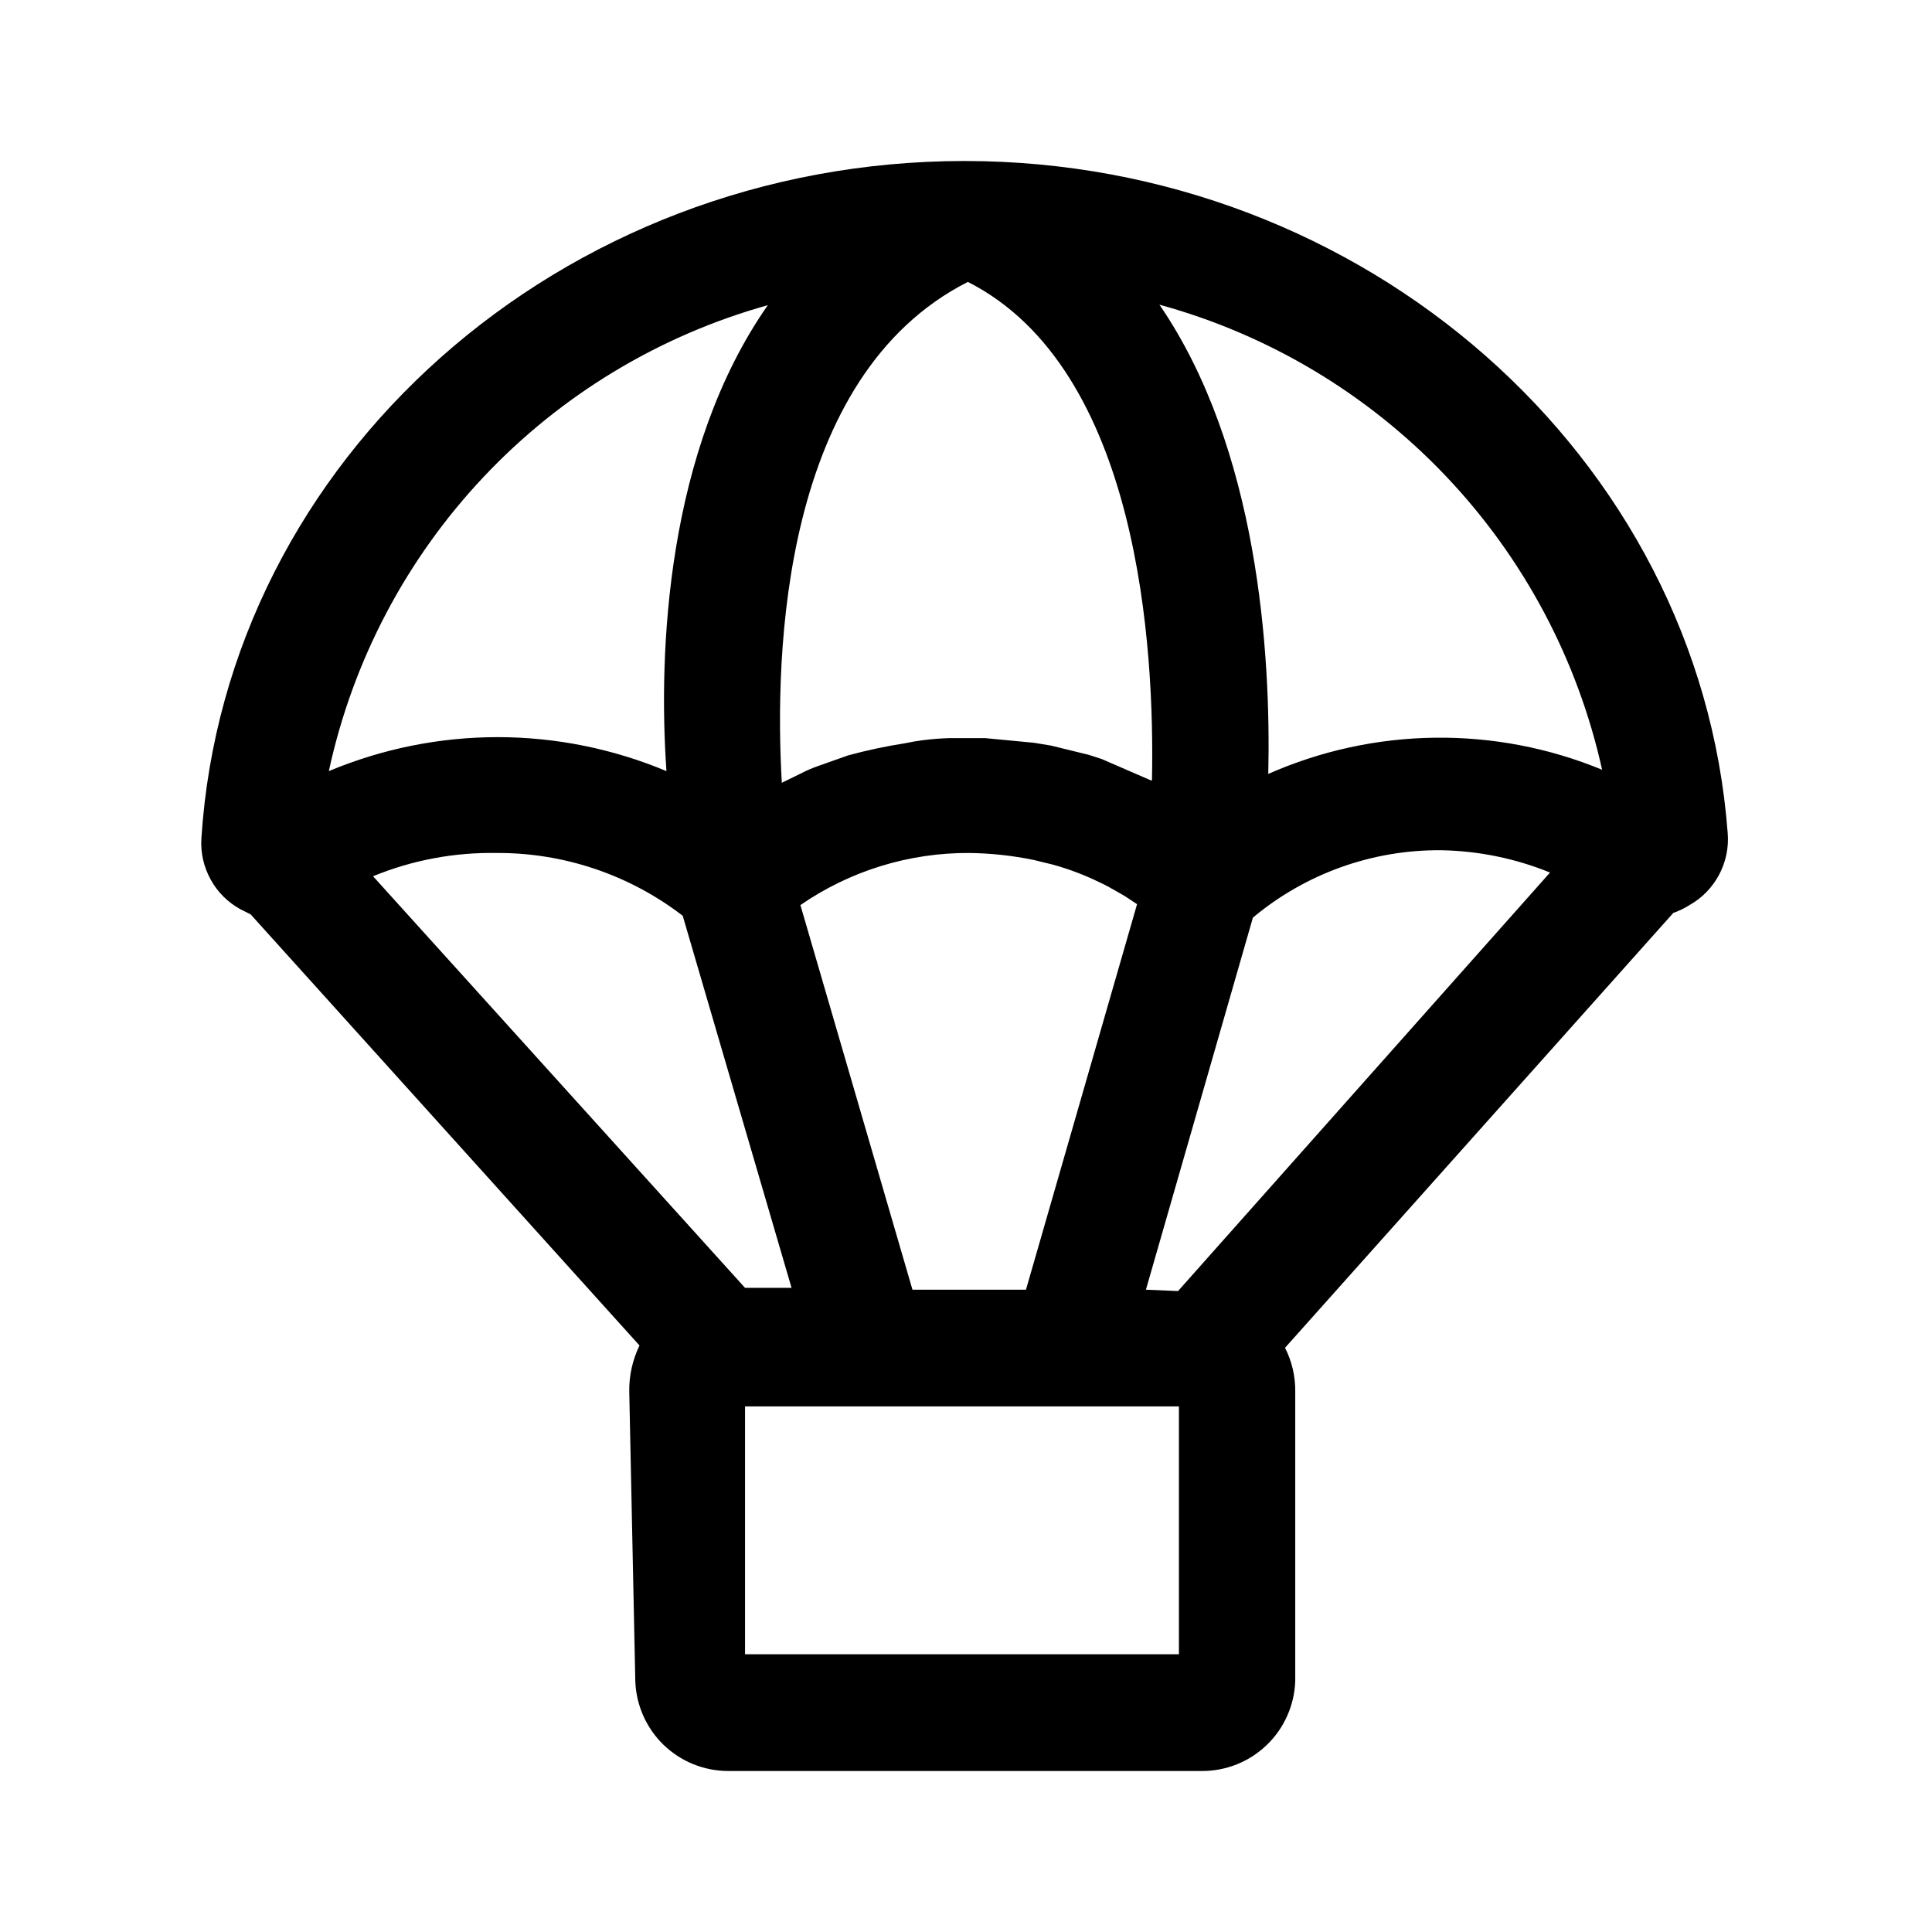 <svg width="24" height="24" viewBox="0 0 24 24" fill="none" xmlns="http://www.w3.org/2000/svg">
<path d="M11.982 2C6.973 2 2.808 5.697 2.502 10.411C2.49 10.59 2.53 10.768 2.616 10.924C2.701 11.081 2.831 11.21 2.987 11.295L3.114 11.359L7.944 16.714C7.857 16.894 7.813 17.092 7.817 17.292L7.892 20.885C7.903 21.184 8.029 21.468 8.244 21.676C8.46 21.884 8.748 22 9.047 22H14.934C15.234 22 15.522 21.884 15.737 21.676C15.953 21.468 16.079 21.184 16.09 20.885V17.286C16.092 17.097 16.049 16.911 15.963 16.743L20.786 11.341C20.857 11.316 20.925 11.283 20.988 11.243C21.145 11.155 21.272 11.023 21.356 10.865C21.44 10.706 21.477 10.527 21.462 10.348C21.11 5.663 16.945 2 11.982 2ZM9.255 17.471H14.645V20.55H9.255V17.471ZM14.235 16.021L15.564 11.399C16.221 10.85 17.053 10.553 17.909 10.562C18.371 10.571 18.828 10.665 19.255 10.839L14.634 16.038L14.235 16.021ZM15.755 9.614C15.789 8.112 15.627 5.57 14.403 3.785C15.758 4.156 16.987 4.891 17.956 5.909C18.925 6.927 19.598 8.19 19.902 9.562C19.243 9.29 18.536 9.155 17.823 9.164C17.11 9.173 16.407 9.326 15.755 9.614ZM12.034 10.596C12.306 10.599 12.577 10.628 12.843 10.683L13.08 10.741C13.279 10.796 13.472 10.869 13.658 10.96C13.738 10.995 13.813 11.041 13.917 11.099L13.975 11.133L14.125 11.232L12.745 16.021H11.335L9.943 11.243C10.561 10.817 11.295 10.591 12.046 10.596H12.034ZM14.299 9.695L13.686 9.429L13.525 9.377L13.057 9.262L12.843 9.227L12.236 9.169H11.82C11.82 9.169 11.537 9.169 11.243 9.233C11.005 9.27 10.77 9.32 10.538 9.383L10.162 9.516C10.085 9.543 10.009 9.576 9.937 9.614L9.712 9.724C9.619 8.112 9.712 4.675 12.023 3.502C14.154 4.582 14.345 8.06 14.31 9.695H14.299ZM9.538 3.791C8.279 5.593 8.175 8.095 8.279 9.579C7.615 9.301 6.902 9.157 6.182 9.157C5.462 9.157 4.749 9.301 4.085 9.579C4.381 8.209 5.045 6.946 6.006 5.926C6.967 4.906 8.188 4.168 9.538 3.791ZM6.17 10.596C7.006 10.592 7.819 10.867 8.481 11.376L9.833 15.998H9.255L4.634 10.885C5.121 10.685 5.644 10.587 6.17 10.596Z" fill="black"/>
</svg>
